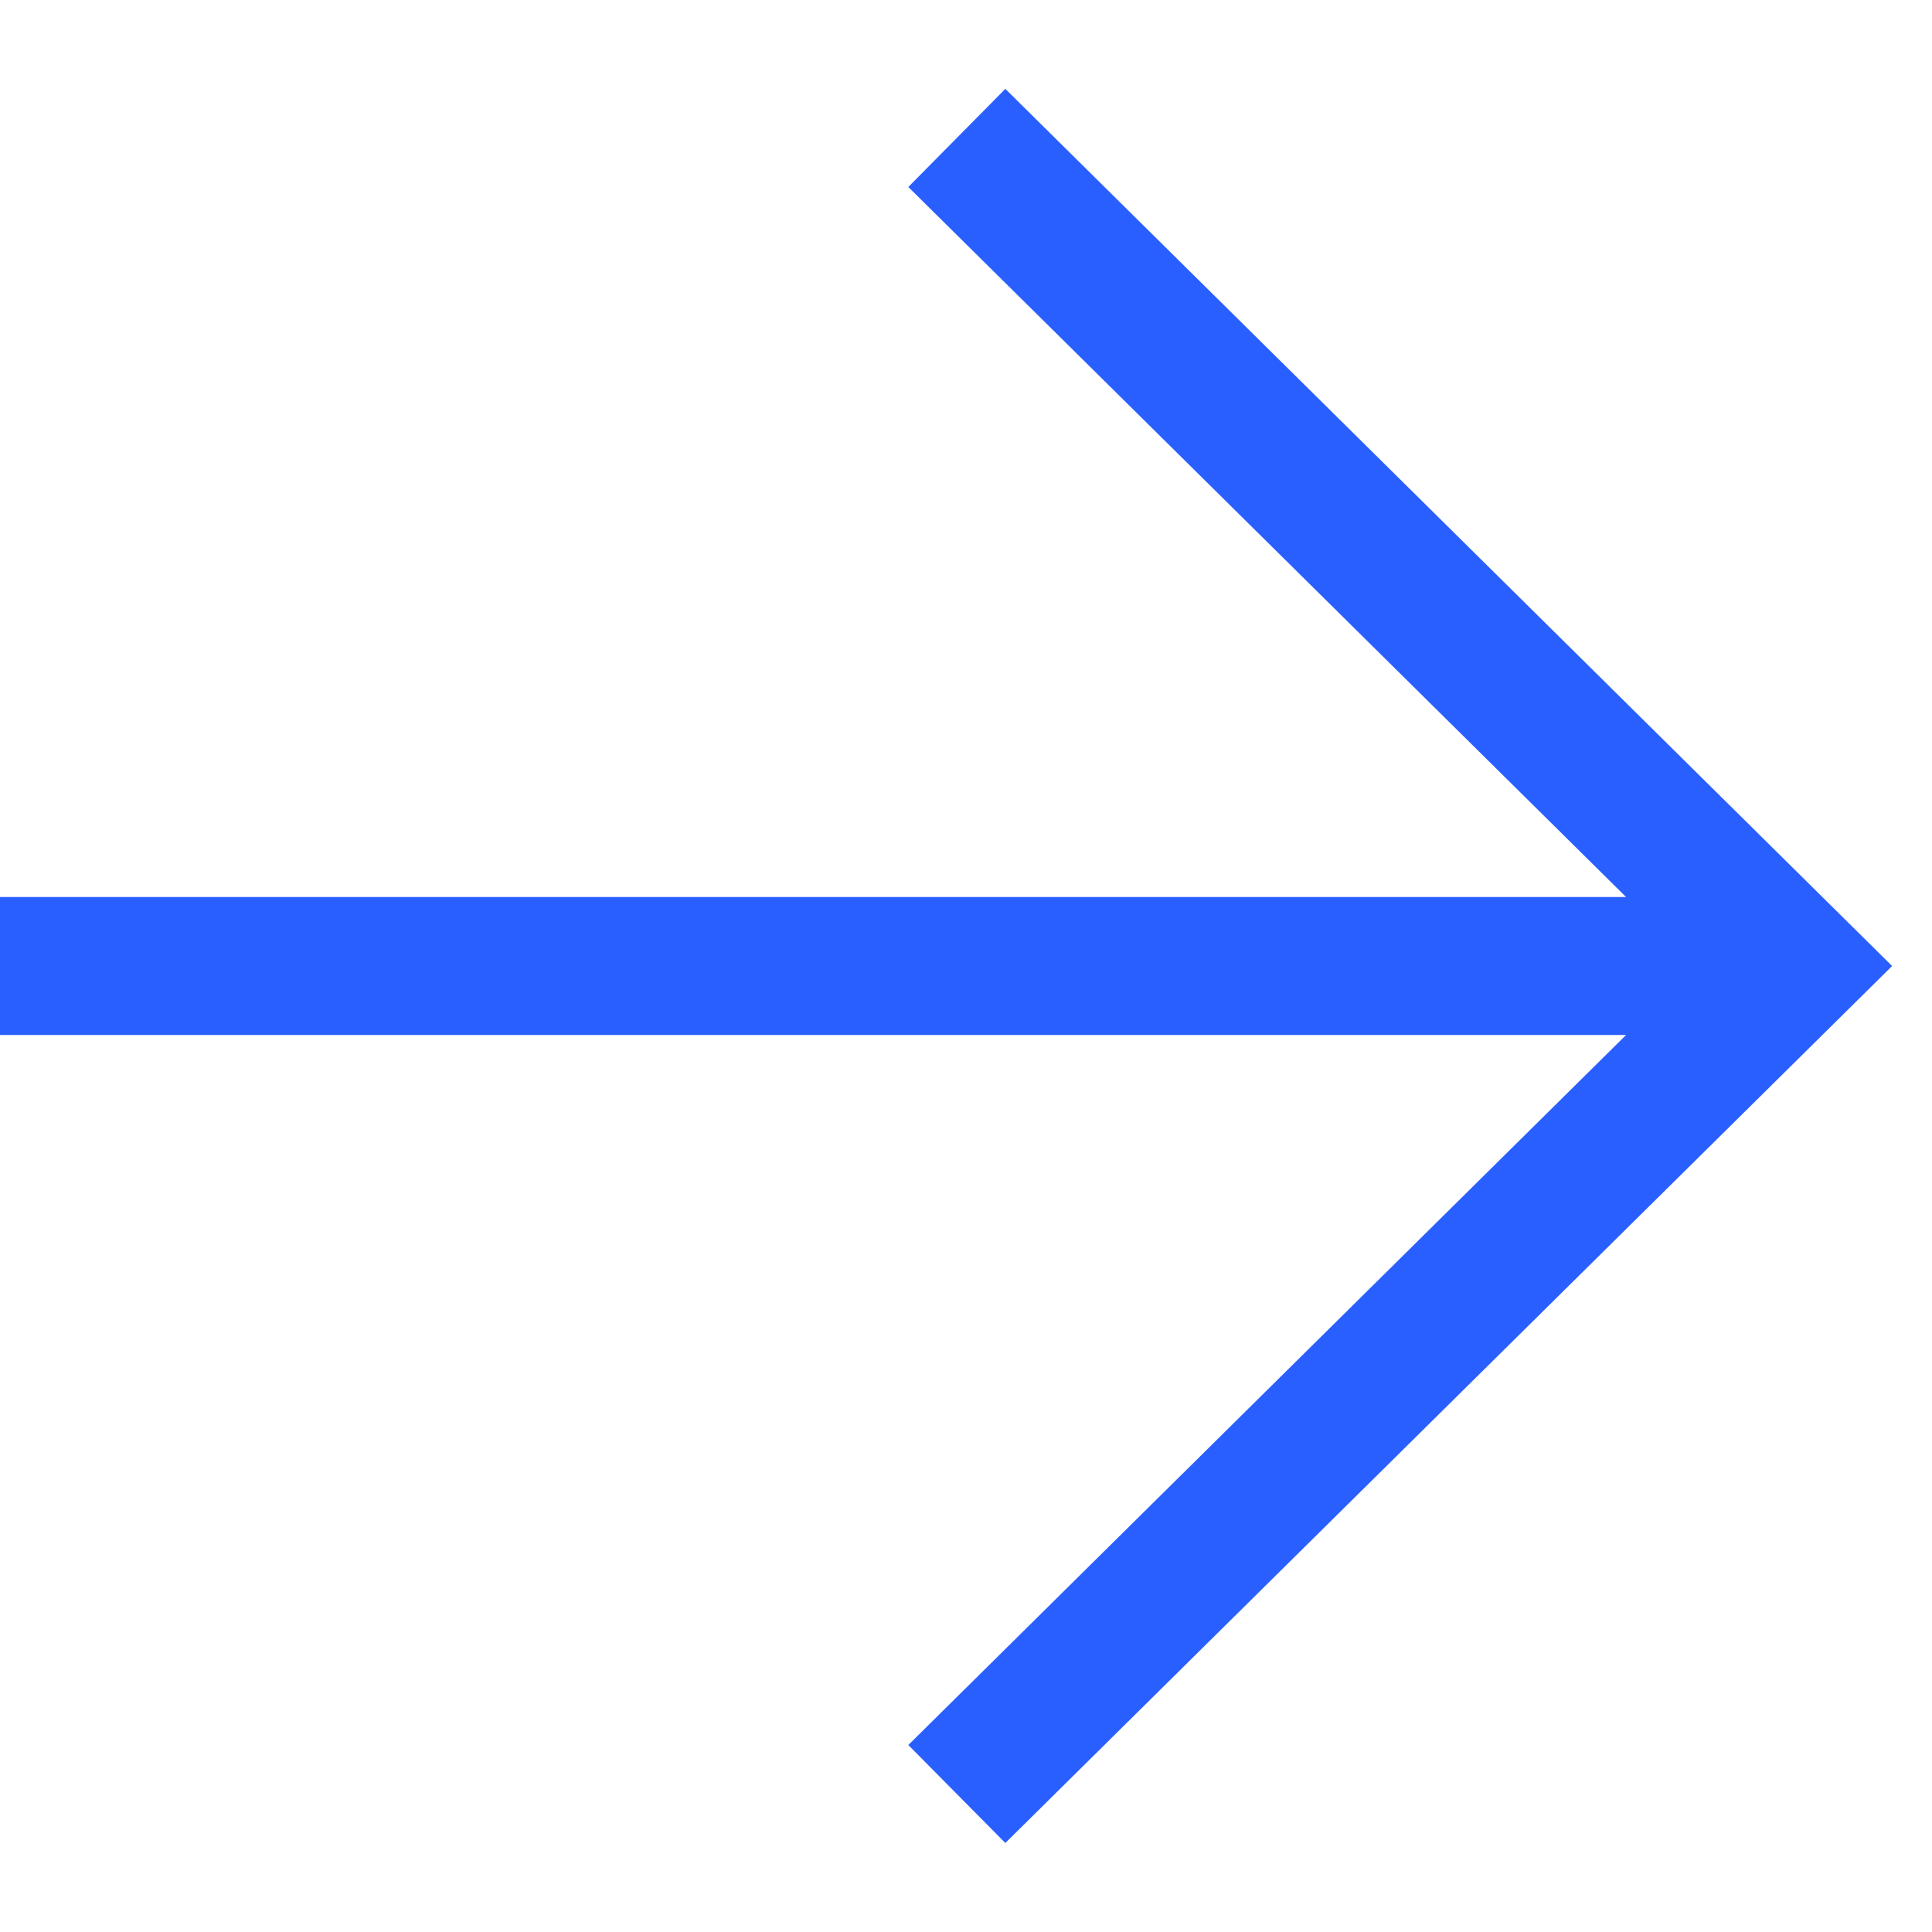<svg width="14" height="14" viewBox="0 0 14 14" fill="none" xmlns="http://www.w3.org/2000/svg">
<path fill-rule="evenodd" clip-rule="evenodd" d="M7.285 13.355L6.582 12.645L11.783 7.5L-1.39544e-06 7.5L-1.30802e-06 6.5L11.783 6.5L6.582 1.355L7.285 0.644L13.711 7L7.285 13.355Z" fill="#2A5FFF"/>
</svg>
